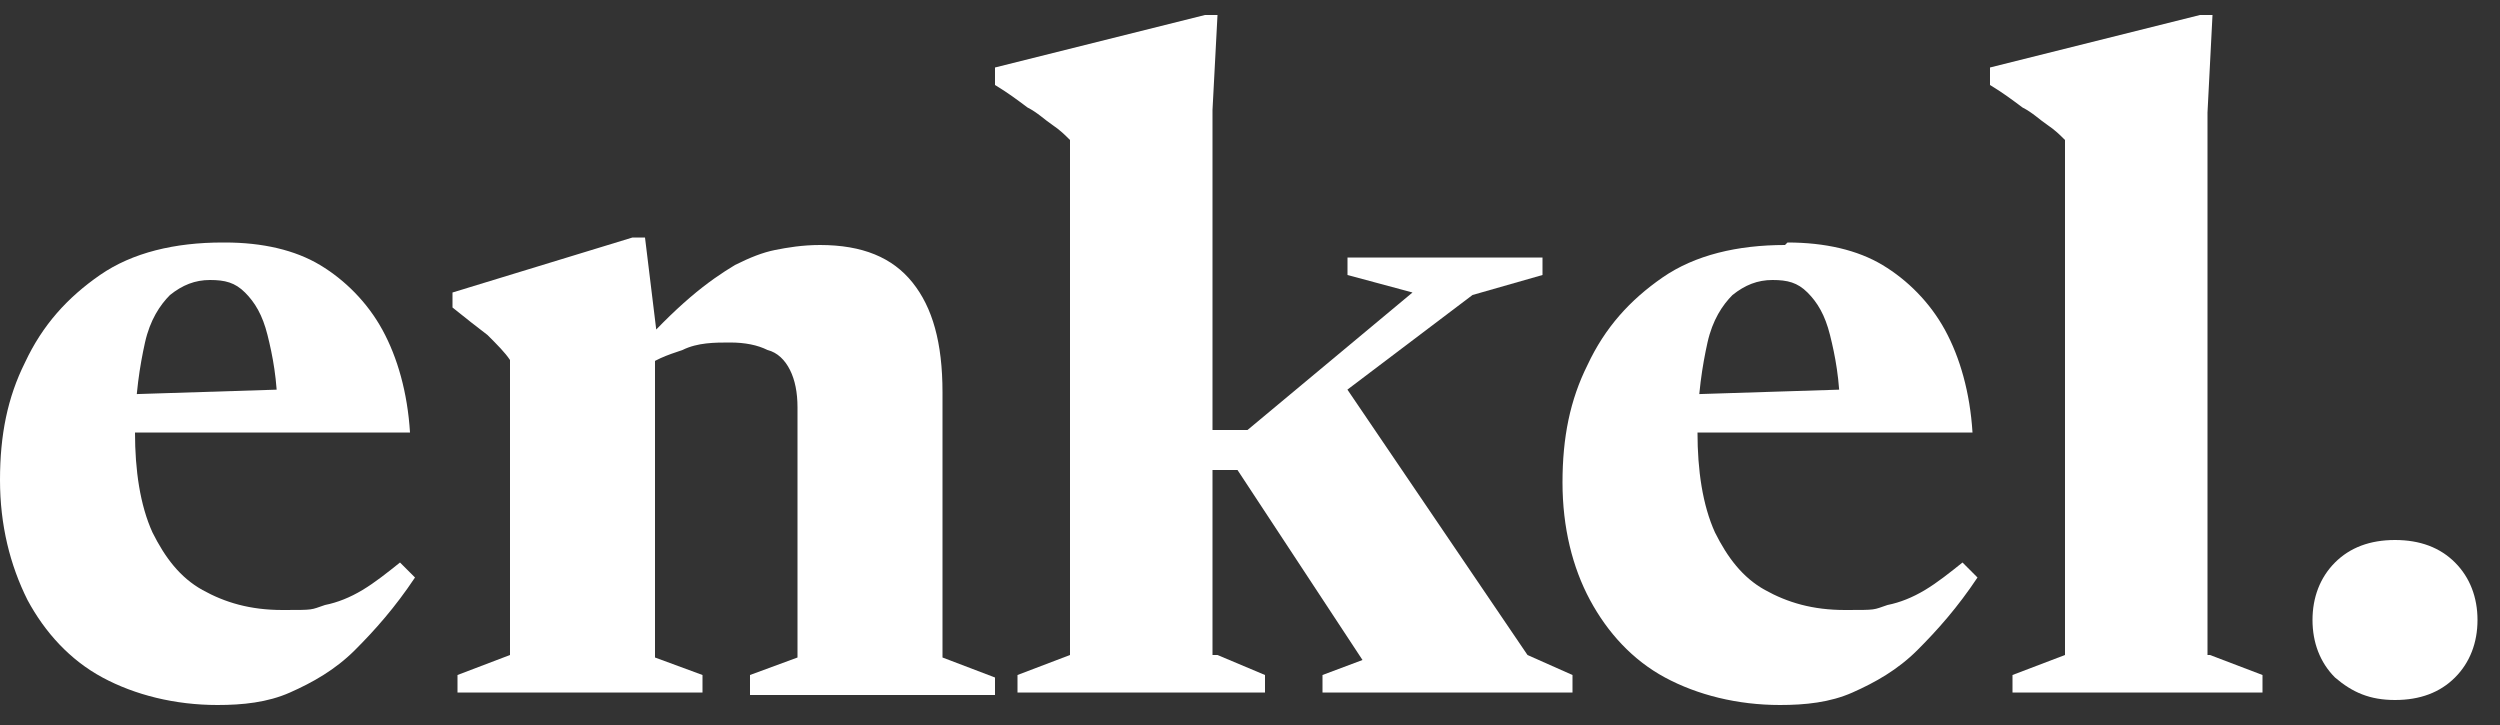 <?xml version="1.0" encoding="UTF-8"?>
<svg id="Layer_1" xmlns="http://www.w3.org/2000/svg" version="1.1" viewBox="0 0 100 29">
  <rect x="0" y="0" width="100" height="29" fill="#333333" stroke="none"/>
  <!-- Generator: Adobe Illustrator 29.8.1, SVG Export Plug-In . SVG Version: 2.1.1 Build 2)  -->
  <defs>
    <style>
      .st0 {
        fill: #fff;
      }
    </style>
  </defs>
  <path class="st0" d="M95.8,21.6c1,0,1.8.3,2.4.9.6.6.9,1.4.9,2.3s-.3,1.7-.9,2.3c-.6.6-1.4.9-2.4.9s-1.7-.3-2.4-.9c-.6-.6-.9-1.4-.9-2.3s.3-1.7.9-2.3c.6-.6,1.4-.9,2.4-.9Z"/>
  <path class="st0" d="M88.4,26.2l2.1.8v.7h-10v-.7l2.1-.8V5.6c-.2-.2-.4-.4-.7-.6-.3-.2-.6-.5-1-.7-.4-.3-.8-.6-1.3-.9v-.7l8.4-2.1h.5l-.2,3.9v21.7Z"/>
  <path class="st0" d="M71.5,9.7c1.5,0,2.8.3,3.8.9,1,.6,1.9,1.5,2.5,2.6.6,1.1,1,2.5,1.1,4.1h-12.1v-1.5l9.5-.3-2.7,1c0-1.3-.2-2.3-.4-3.1-.2-.8-.5-1.3-.9-1.7-.4-.4-.8-.5-1.4-.5s-1.1.2-1.6.6c-.4.4-.8,1-1,1.9-.2.9-.4,2.1-.4,3.6s.2,2.9.7,4c.5,1,1.1,1.8,2,2.3.9.5,1.9.8,3.2.8s1.1,0,1.7-.2c.5-.1,1-.3,1.5-.6.5-.3,1-.7,1.5-1.1l.6.6c-.8,1.2-1.6,2.1-2.4,2.9-.8.8-1.7,1.3-2.6,1.7-.9.4-1.9.5-2.9.5-1.7,0-3.3-.4-4.6-1.1-1.3-.7-2.3-1.8-3-3.1-.7-1.3-1.1-2.9-1.1-4.7s.3-3.3,1-4.7c.7-1.5,1.7-2.6,3-3.5,1.3-.9,3-1.3,4.9-1.3Z"/>
  <path class="st0" d="M51.1,17.6l2.4-2.6,7.6,11.2,1.8.8v.7h-10v-.7l1.6-.6-5-7.6h-2.4v-1.6h2.8l6.6-5.5-2.6-.7v-.7h7.8v.7l-2.8.8-7.8,5.9ZM48.7,26.2l1.9.8v.7h-9.9v-.7l2.1-.8V5.6c-.2-.2-.4-.4-.7-.6-.3-.2-.6-.5-1-.7-.4-.3-.8-.6-1.3-.9v-.7l8.4-2.1h.5l-.2,3.8v21.8Z"/>
  <path class="st0" d="M26.2,13.8v12.5l1.9.7v.7h-9.8v-.7l2.1-.8v-11.8c-.2-.3-.5-.6-.9-1-.4-.3-.9-.7-1.4-1.1v-.6l7.2-2.2h.5l.5,4.1ZM30,27l1.9-.7v-10c0-.6-.1-1.1-.3-1.5-.2-.4-.5-.7-.9-.8-.4-.2-.9-.3-1.5-.3s-1.3,0-1.9.3c-.6.2-1.2.4-1.6.8l-.4-.6c.9-1,1.6-1.7,2.3-2.3.7-.6,1.3-1,1.8-1.3.6-.3,1.1-.5,1.6-.6.5-.1,1.1-.2,1.8-.2,1.7,0,2.9.5,3.7,1.5.8,1,1.2,2.4,1.2,4.4v10.6l2.1.8v.7h-9.8v-.7Z"/>
  <path class="st0" d="M9,9.7c1.5,0,2.8.3,3.8.9,1,.6,1.9,1.5,2.5,2.6.6,1.1,1,2.5,1.1,4.1H4.3v-1.5l9.5-.3-2.7,1c0-1.3-.2-2.3-.4-3.1-.2-.8-.5-1.3-.9-1.7-.4-.4-.8-.5-1.4-.5s-1.1.2-1.6.6c-.4.4-.8,1-1,1.9-.2.9-.4,2.1-.4,3.6s.2,2.9.7,4c.5,1,1.1,1.8,2,2.3.9.5,1.9.8,3.2.8s1.1,0,1.7-.2c.5-.1,1-.3,1.5-.6.5-.3,1-.7,1.5-1.1l.6.6c-.8,1.2-1.6,2.1-2.4,2.9-.8.8-1.7,1.3-2.6,1.7-.9.4-1.9.5-2.9.5-1.7,0-3.3-.4-4.6-1.1-1.3-.7-2.3-1.8-3-3.1C.4,22.6,0,21,0,19.2s.3-3.3,1-4.7c.7-1.5,1.7-2.6,3-3.5,1.3-.9,3-1.3,4.9-1.3Z"/>
</svg>